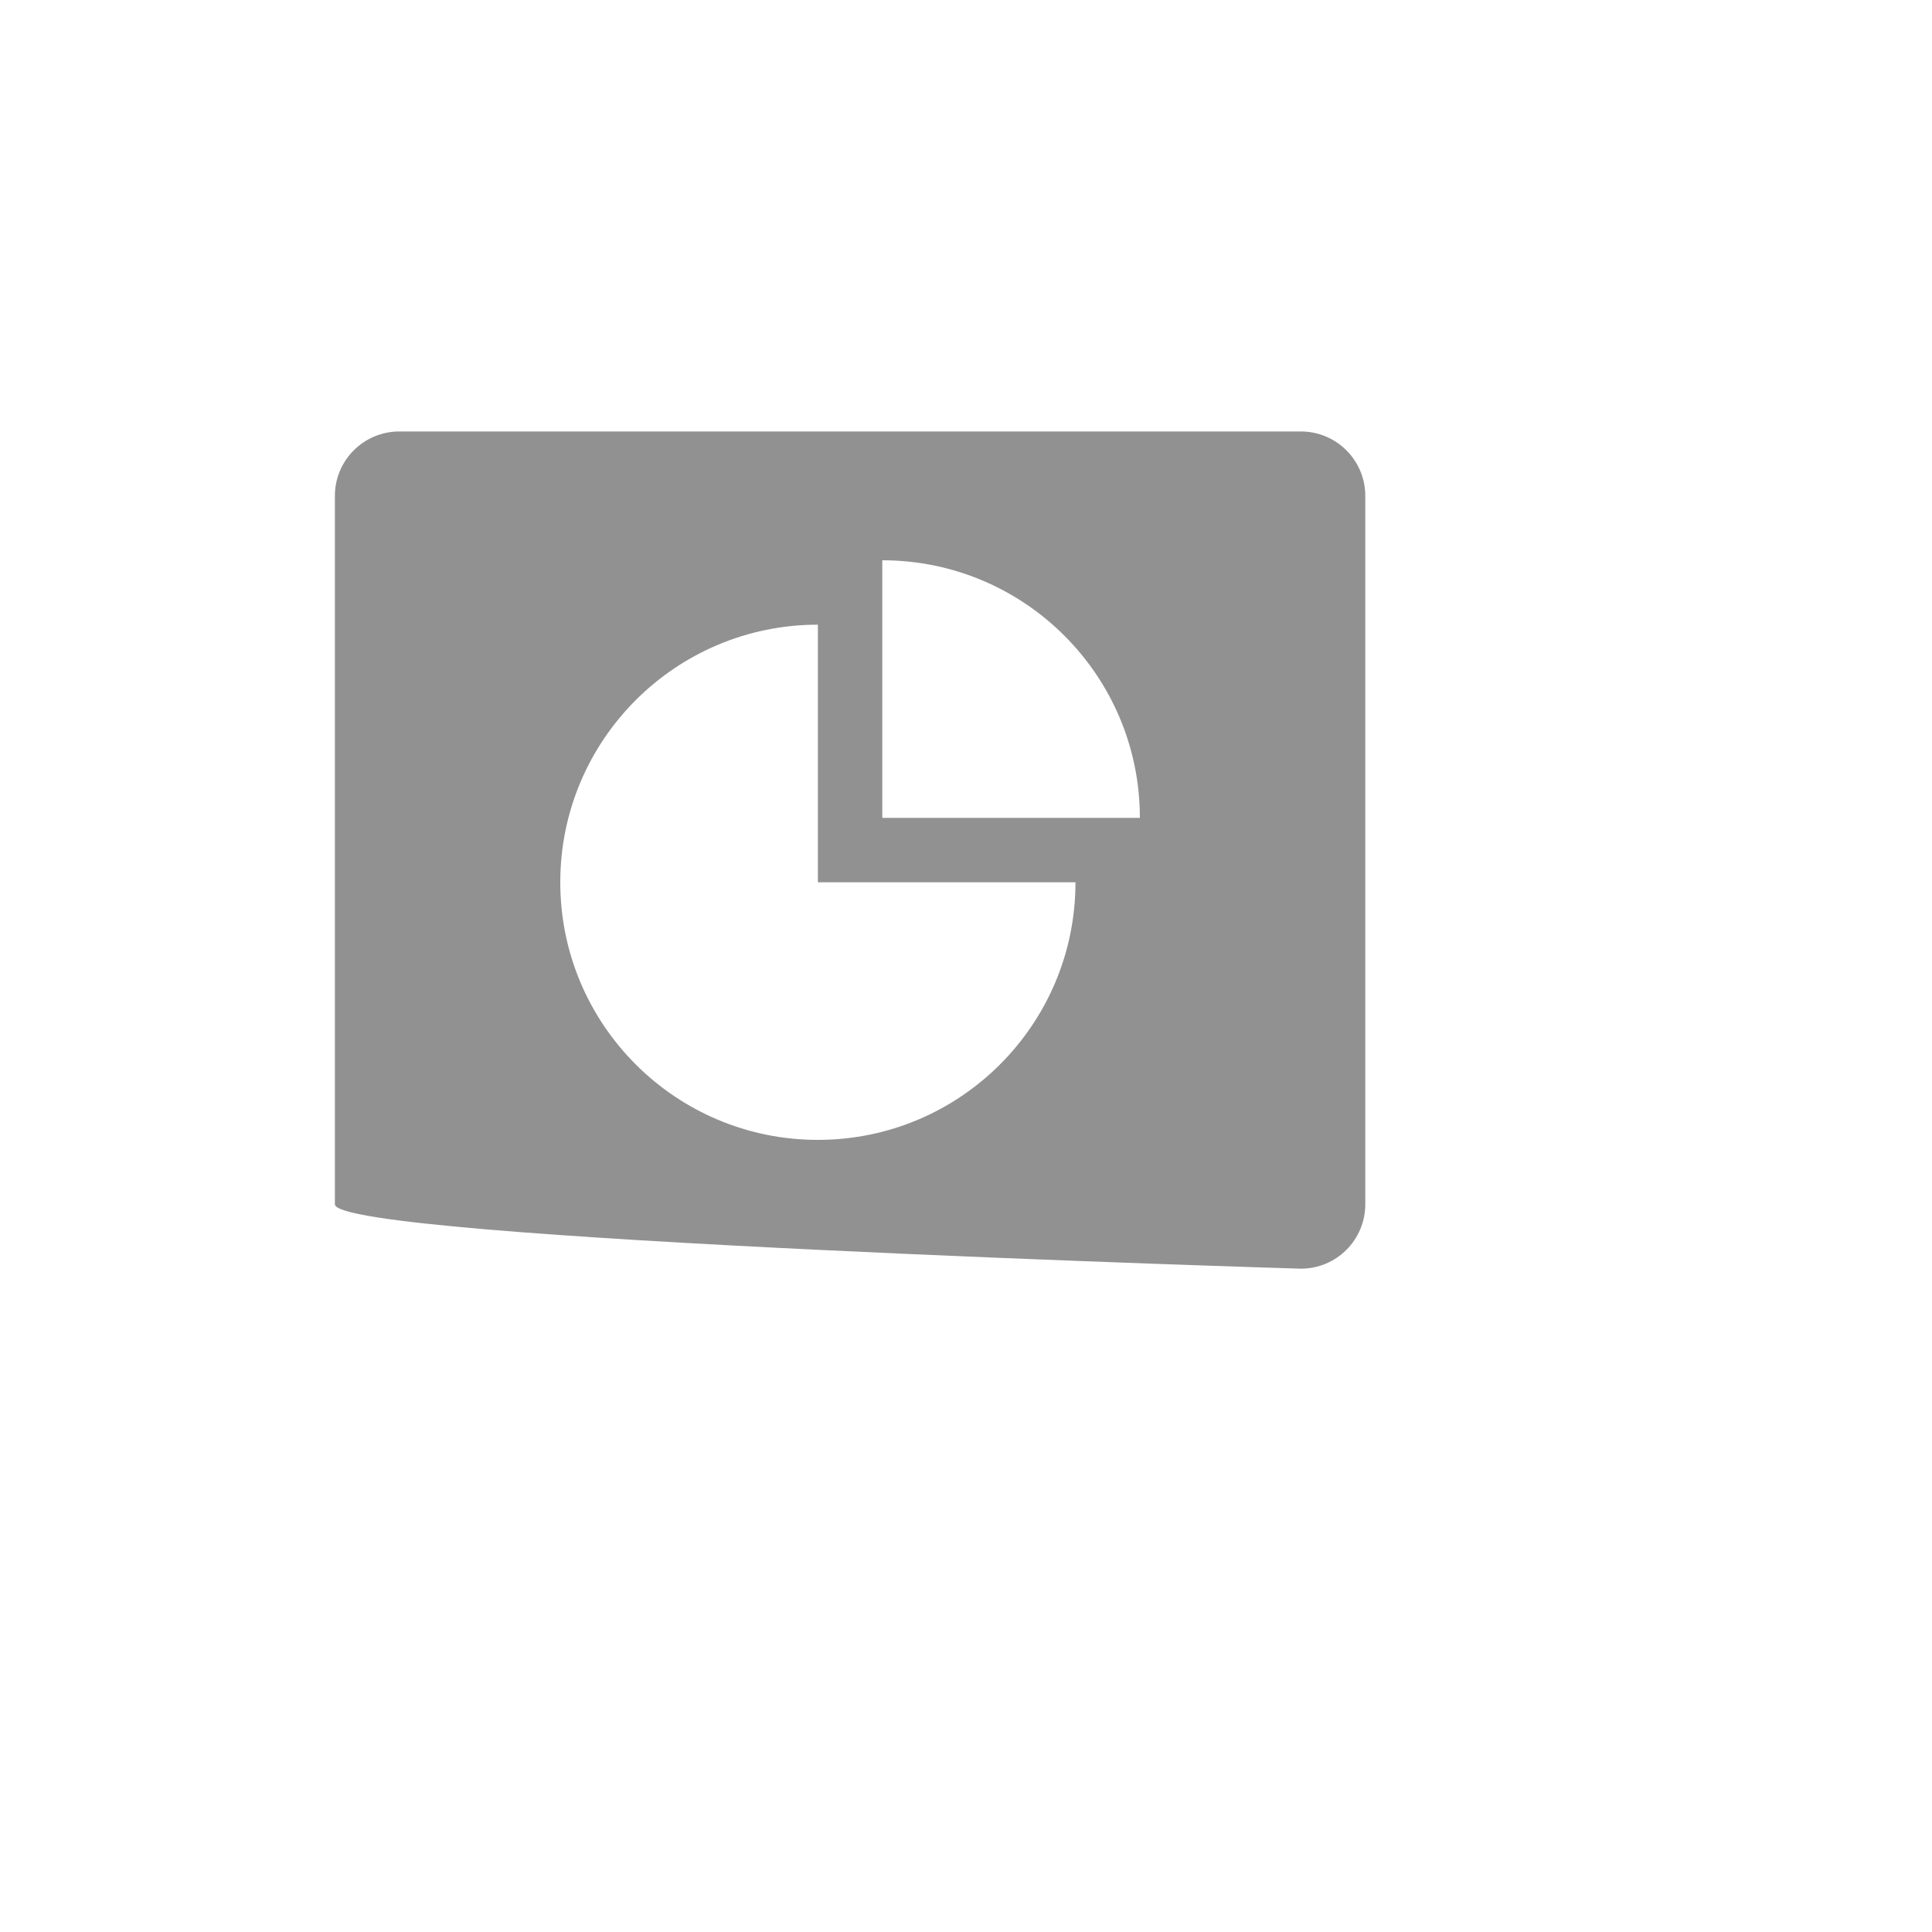 <svg xmlns="http://www.w3.org/2000/svg" version="1.1" xmlns:xlink="http://www.w3.org/1999/xlink" width="100%" height="100%" id="svgWorkerArea" viewBox="-25 -25 625 625" xmlns:idraw="https://idraw.muisca.co" style="background: white;"><defs id="defsdoc"><pattern id="patternBool" x="0" y="0" width="10" height="10" patternUnits="userSpaceOnUse" patternTransform="rotate(35)"><circle cx="5" cy="5" r="4" style="stroke: none;fill: #ff000070;"></circle></pattern></defs><g id="fileImp-698411510" class="cosito"><path id="pathImp-263979908" fill="#91919144" class="grouped" d="M416.667 135.417C416.667 135.417 416.667 364.583 416.667 364.583 416.667 376.094 407.344 385.417 395.833 385.417 395.833 385.417 83.333 376.094 83.333 364.583 83.333 364.583 83.333 135.417 83.333 135.417 83.333 123.917 92.667 114.583 104.167 114.583 104.167 114.583 395.833 114.583 395.833 114.583 407.344 114.583 416.667 123.917 416.667 135.417 416.667 135.417 416.667 135.417 416.667 135.417M322.917 260.417C322.917 260.417 239.583 260.417 239.583 260.417 239.583 260.417 239.583 177.083 239.583 177.083 193.562 177.083 156.25 214.396 156.25 260.417 156.25 306.438 193.562 343.75 239.583 343.75 285.604 343.75 322.917 306.438 322.917 260.417 322.917 260.417 322.917 260.417 322.917 260.417M260.417 239.583C260.417 239.583 343.75 239.583 343.75 239.583 343.75 193.562 306.438 156.25 260.417 156.25 260.417 156.25 260.417 239.583 260.417 239.583"></path><path id="rectImp-576774289" fill="#91919144" fill-opacity="0" class="grouped" d="M62.5 62.5C62.5 62.5 437.5 62.5 437.5 62.5 437.5 62.5 437.5 437.5 437.5 437.5 437.5 437.5 62.5 437.5 62.5 437.5 62.5 437.5 62.5 62.5 62.5 62.5 62.5 62.5 62.5 62.5 62.5 62.5"></path></g></svg>